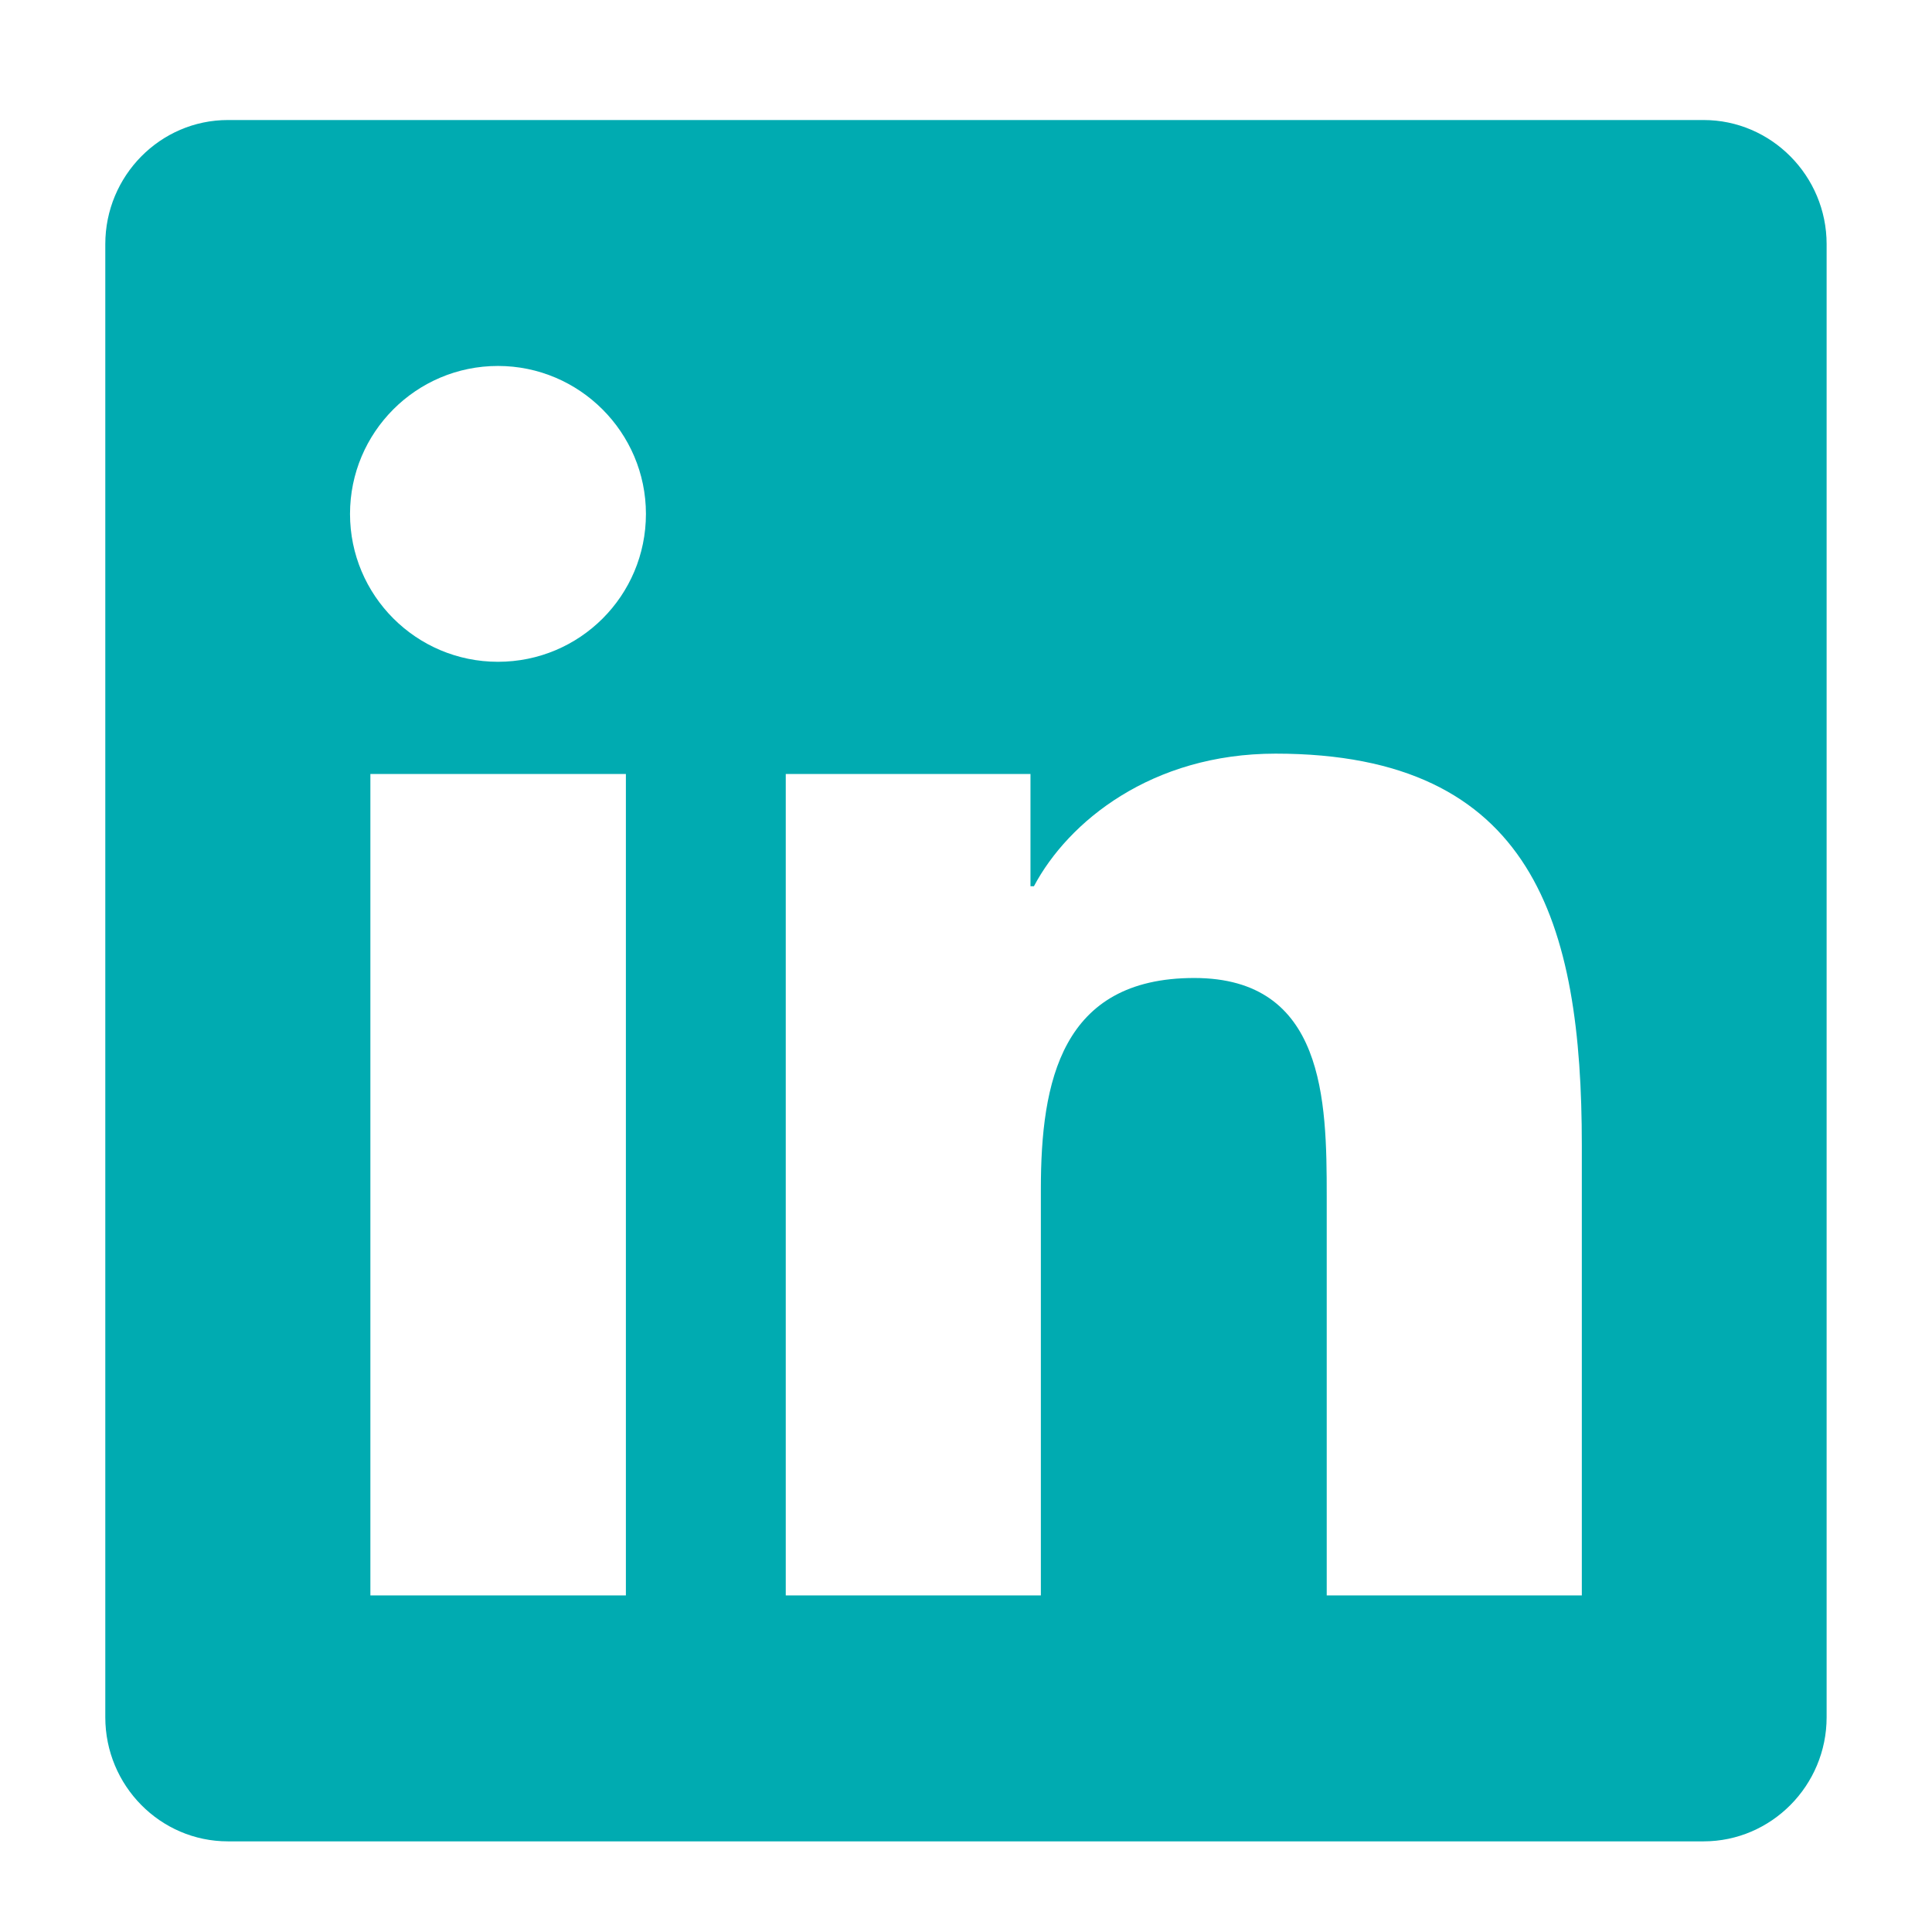 <svg width="24" height="24" viewBox="0 0 24 24" fill="none" xmlns="http://www.w3.org/2000/svg">
<path d="M21.163 1.491H2.831C1.991 1.491 1.308 2.184 1.308 3.033V21.332C1.308 22.182 1.991 22.874 2.831 22.874H21.163C22.003 22.874 22.691 22.182 22.691 21.332V3.033C22.691 2.184 22.003 1.491 21.163 1.491ZM7.771 19.819H4.601V9.615H7.775V19.819H7.771ZM6.186 8.221C5.169 8.221 4.348 7.396 4.348 6.384C4.348 5.372 5.169 4.546 6.186 4.546C7.198 4.546 8.024 5.372 8.024 6.384C8.024 7.4 7.203 8.221 6.186 8.221ZM19.65 19.819H16.481V14.856C16.481 13.672 16.457 12.149 14.835 12.149C13.183 12.149 12.93 13.438 12.93 14.77V19.819H9.761V9.615H12.801V11.009H12.844C13.269 10.207 14.305 9.362 15.846 9.362C19.054 9.362 19.65 11.476 19.65 14.226V19.819Z" fill="#00ABB1"/>
</svg>
